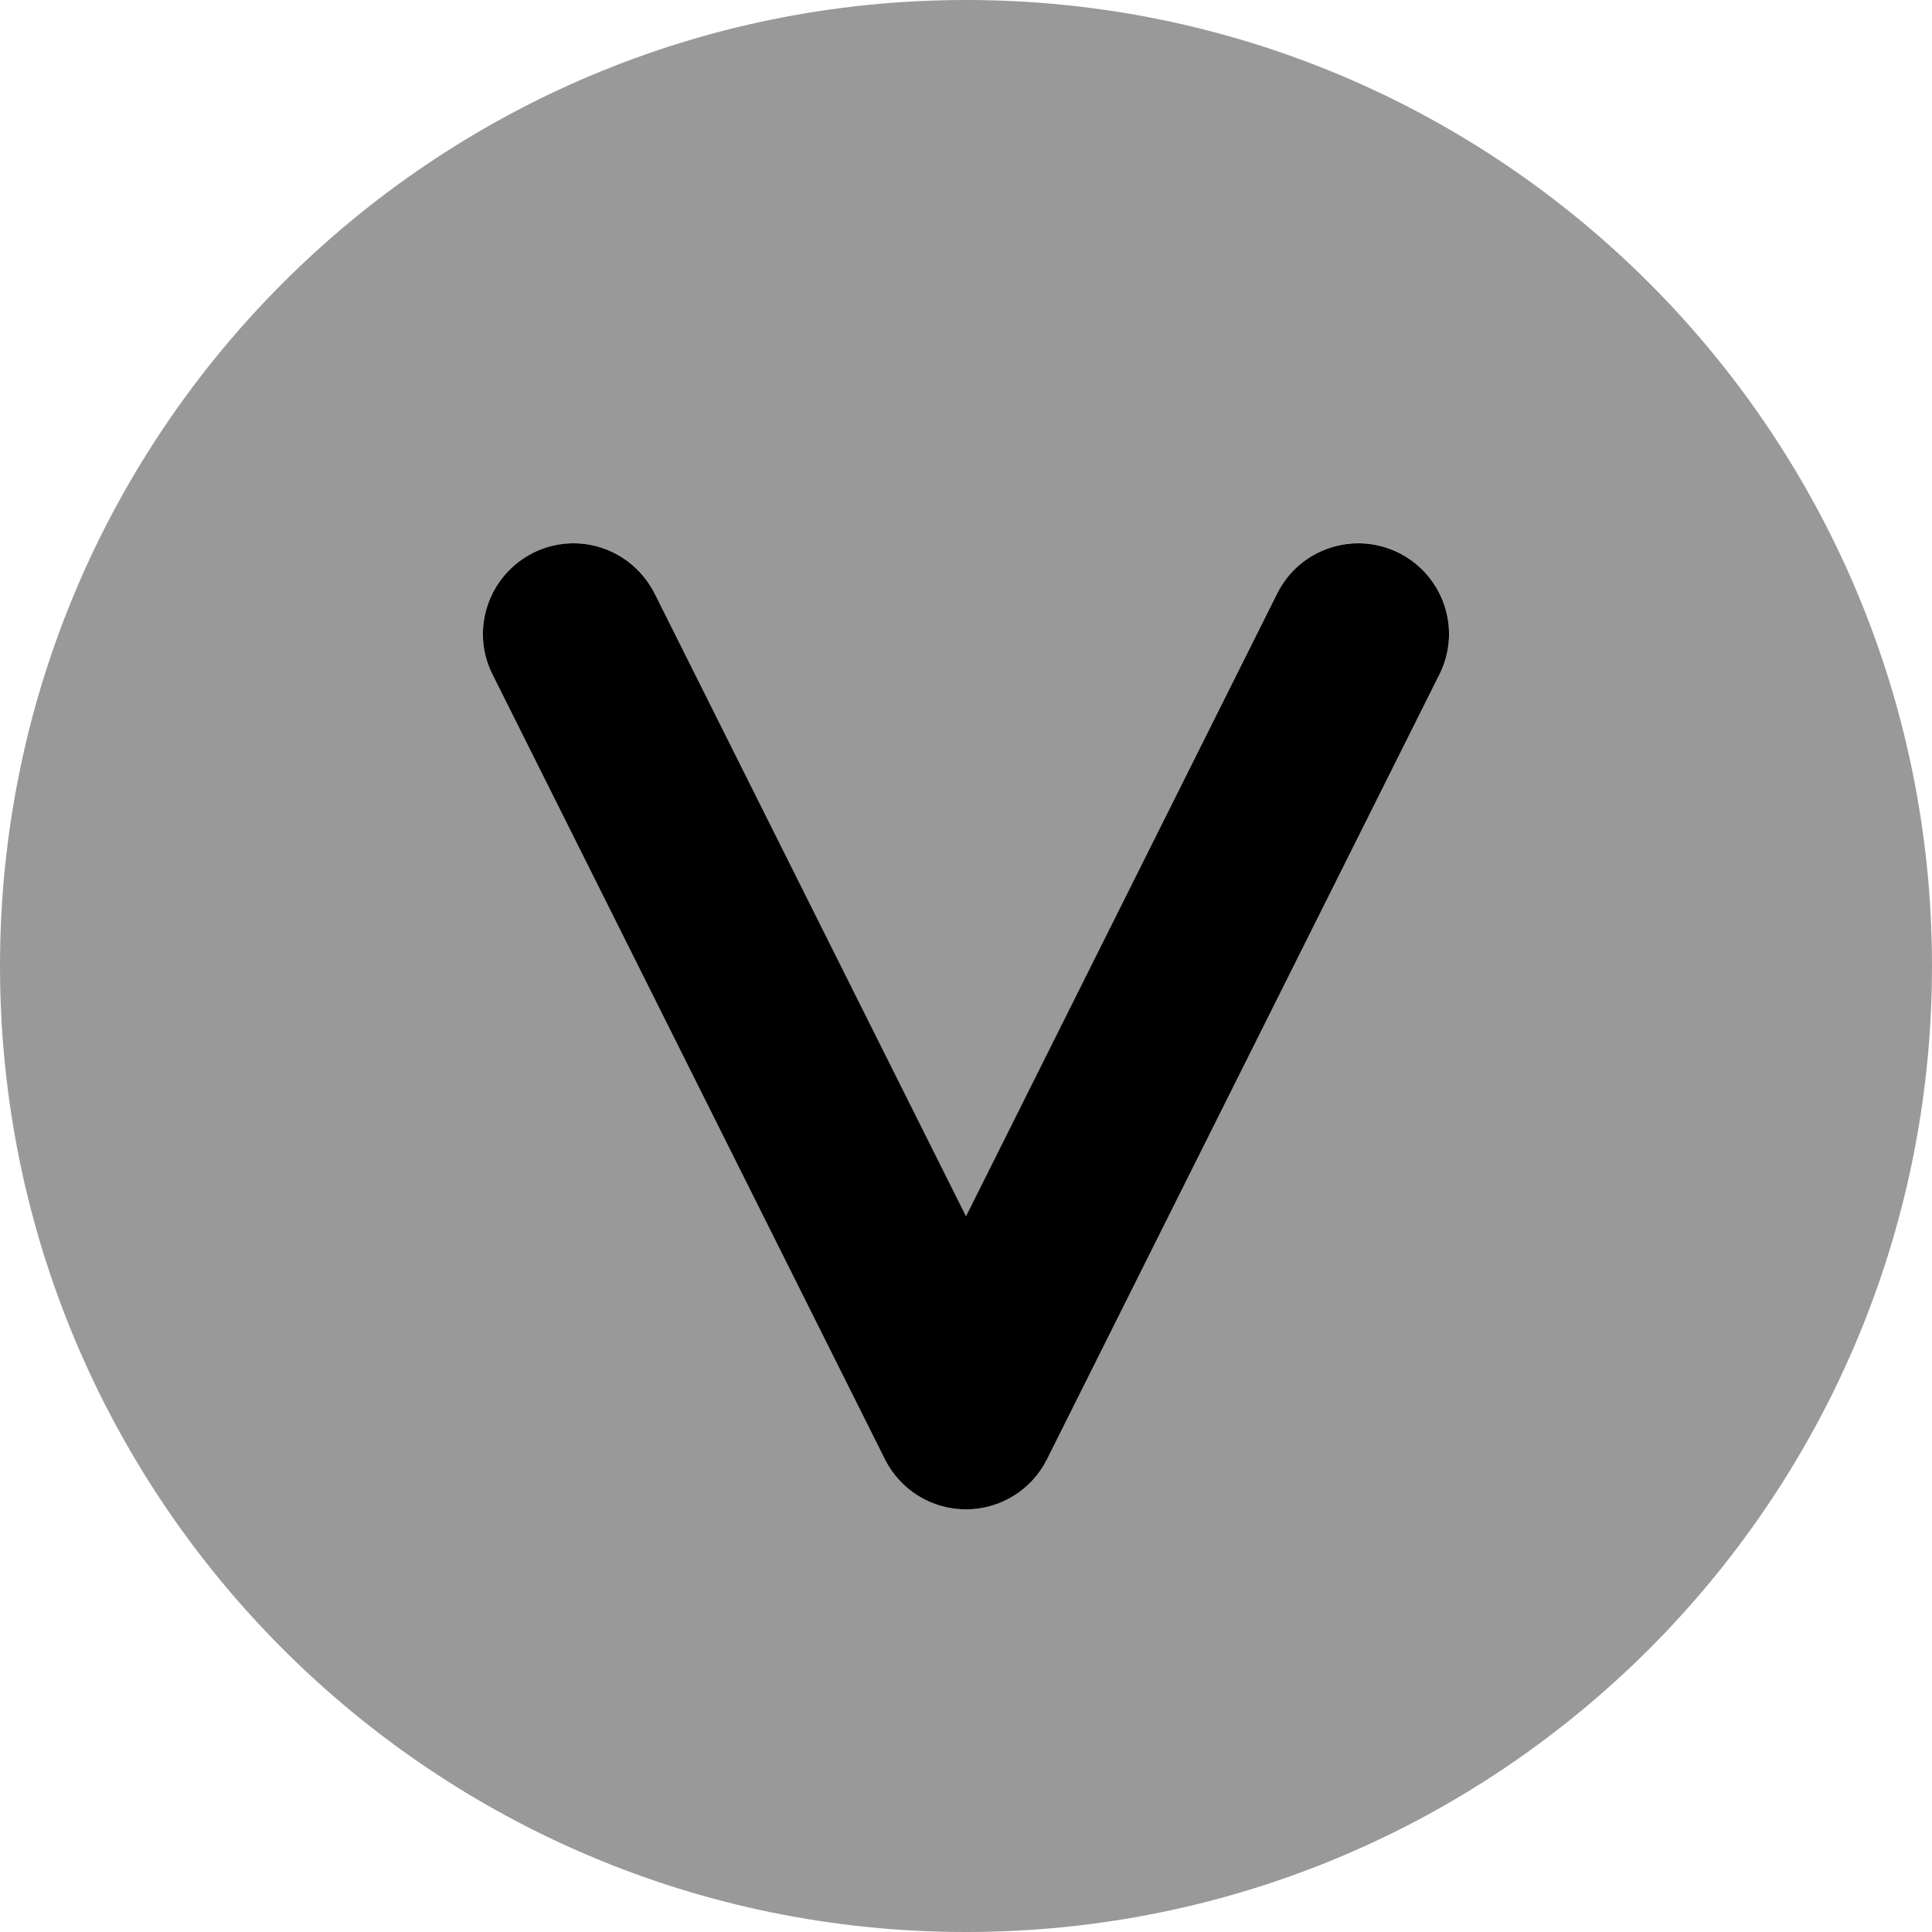 <svg xmlns="http://www.w3.org/2000/svg" viewBox="0 0 512 512"><!--! Font Awesome Pro 6.0.0 by @fontawesome - https://fontawesome.com License - https://fontawesome.com/license (Commercial License) Copyright 2022 Fonticons, Inc. --><defs><style>.fa-secondary{opacity:.4}</style></defs><path class="fa-primary" d="M370.7 146.5c-11.86-5.891-26.27-1.125-32.2 10.73L256 322.3L173.5 157.3C167.5 145.4 153.2 140.6 141.3 146.5C129.4 152.5 124.6 166.9 130.5 178.7l104 208C238.6 394.9 246.9 400 256 400s17.41-5.141 21.47-13.27l104-208C387.4 166.9 382.6 152.5 370.7 146.5z"/><path class="fa-secondary" d="M256 0C114.6 0 0 114.6 0 256s114.6 256 256 256s256-114.6 256-256S397.4 0 256 0zM381.5 178.7l-104 208C273.4 394.9 265.1 400 256 400s-17.41-5.141-21.47-13.27l-104-208C124.6 166.9 129.4 152.5 141.3 146.5c11.92-5.891 26.28-1.125 32.2 10.73L256 322.3l82.53-165.1c5.938-11.86 20.34-16.62 32.2-10.73C382.6 152.5 387.4 166.9 381.5 178.7z"/></svg>